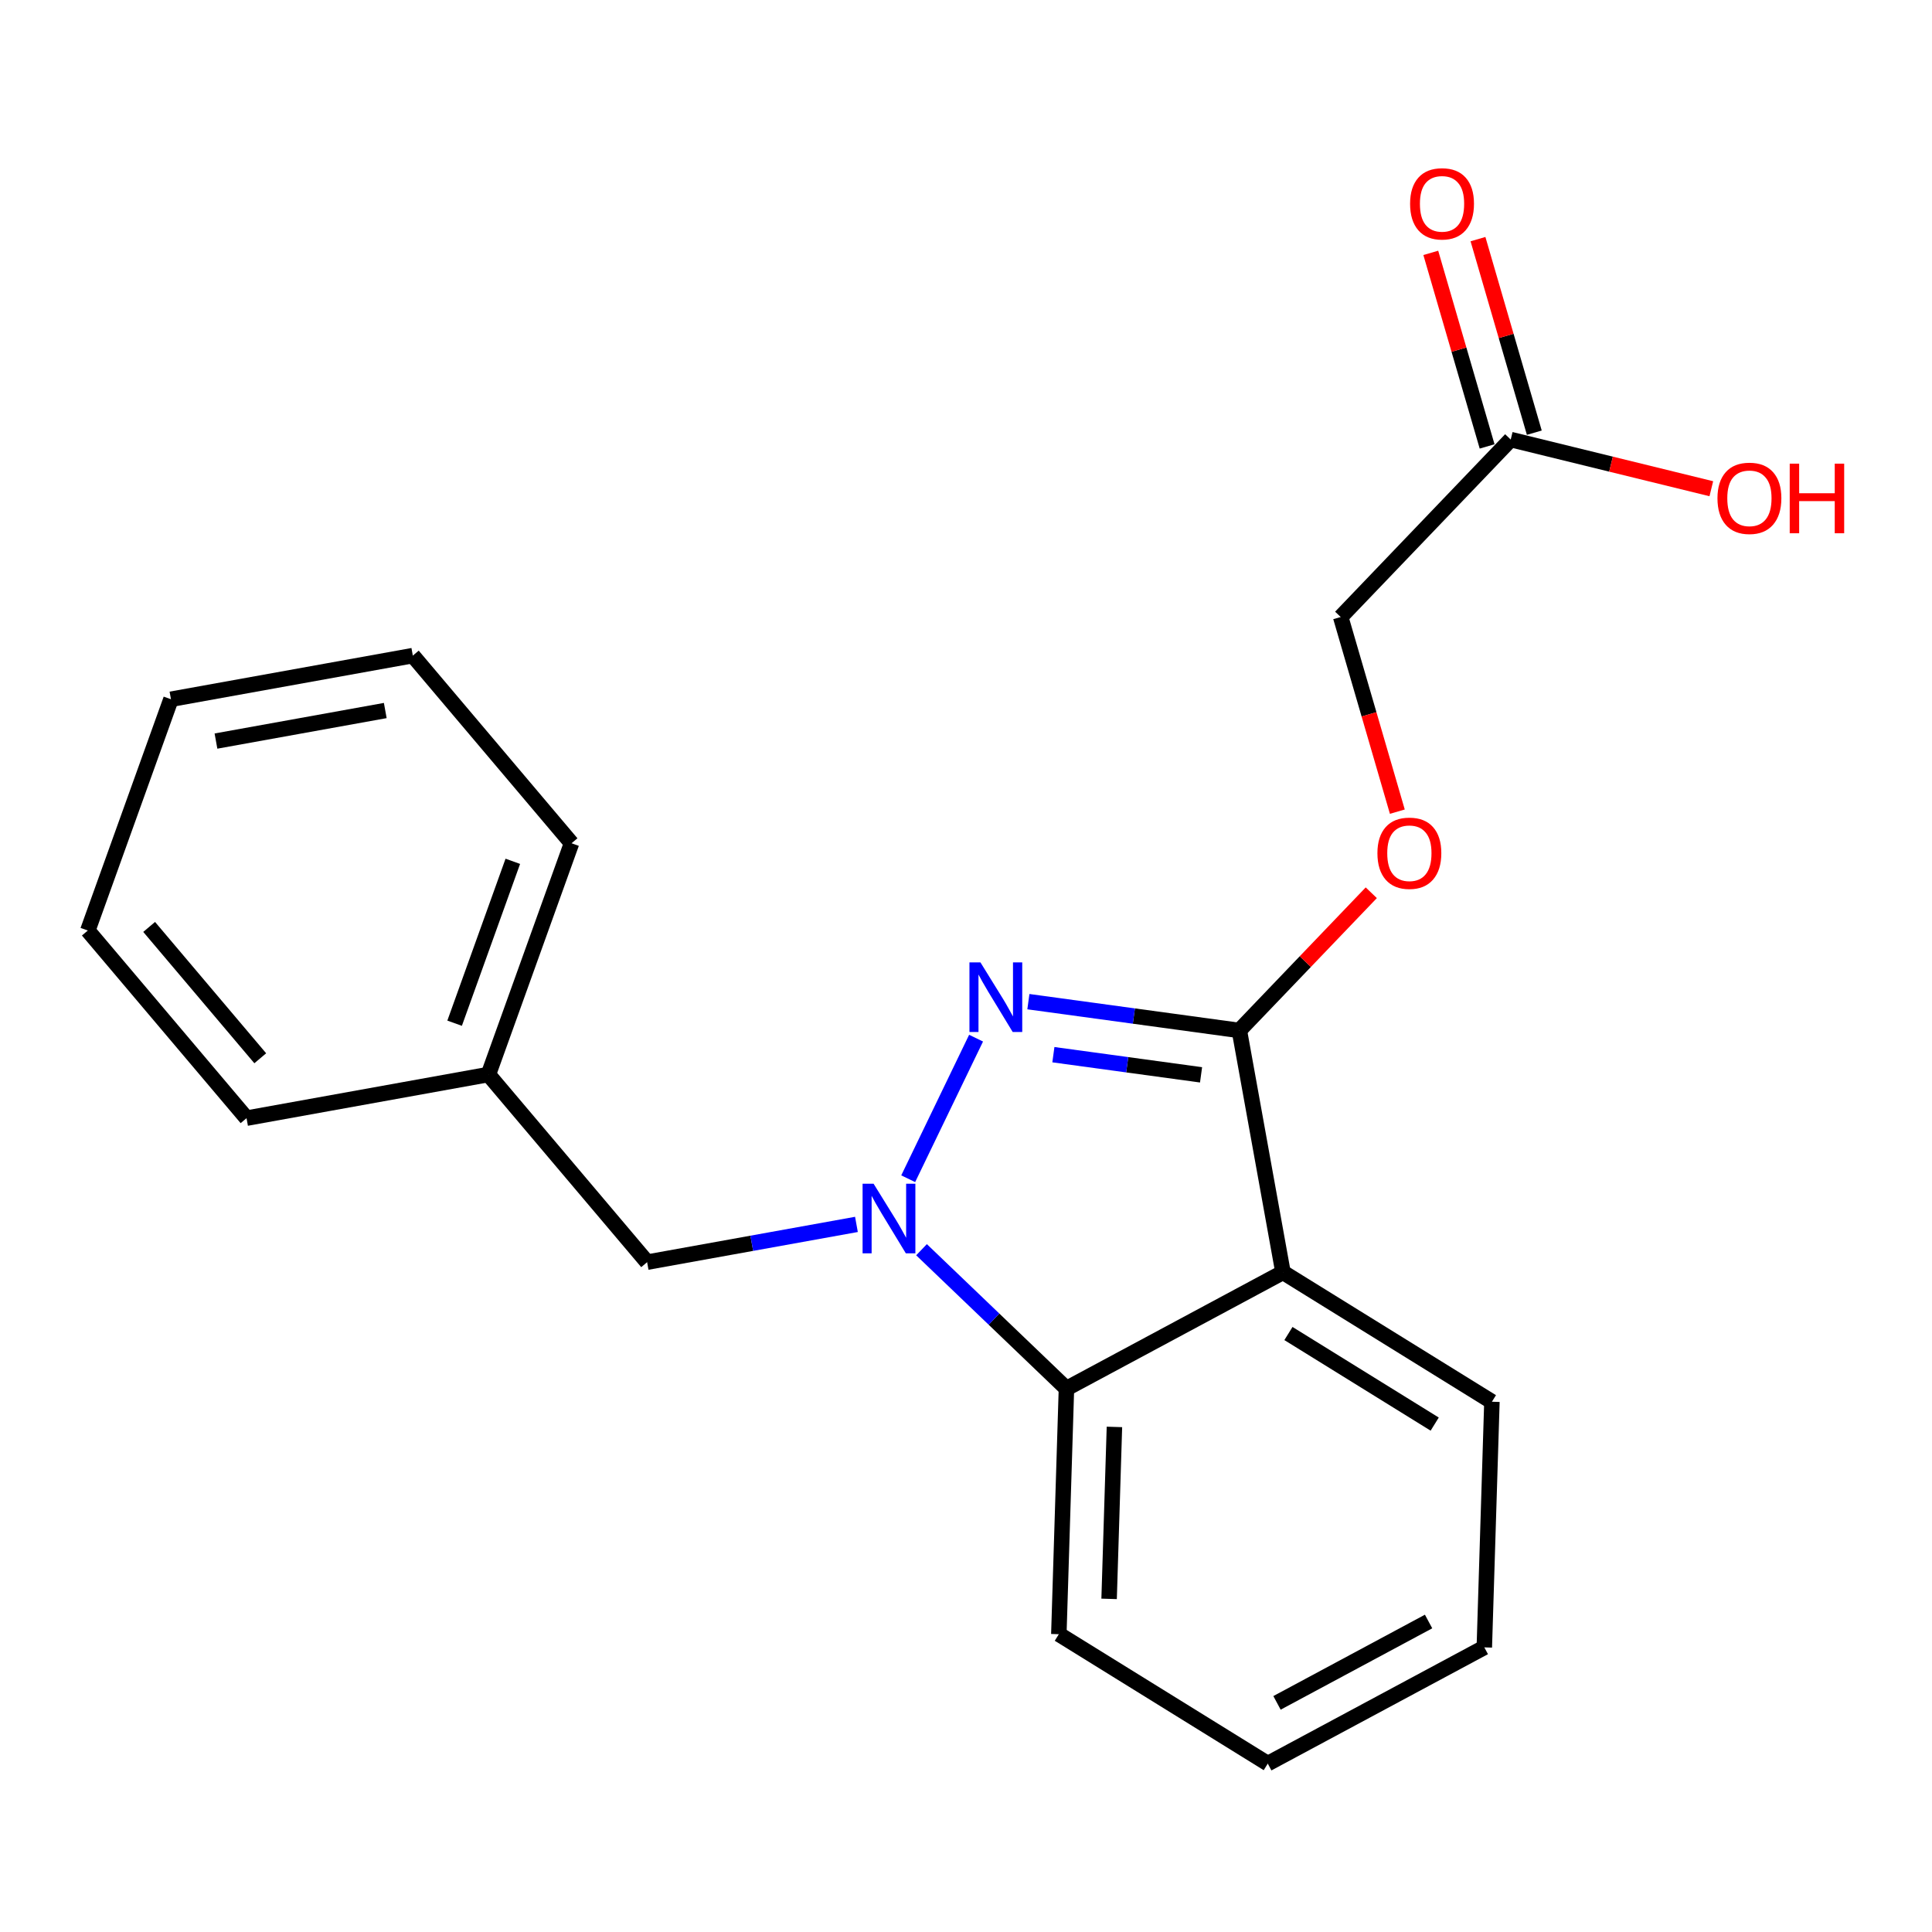 <?xml version='1.0' encoding='iso-8859-1'?>
<svg version='1.1' baseProfile='full'
              xmlns='http://www.w3.org/2000/svg'
                      xmlns:rdkit='http://www.rdkit.org/xml'
                      xmlns:xlink='http://www.w3.org/1999/xlink'
                  xml:space='preserve'
width='250px' height='250px' viewBox='0 0 250 250'>
<!-- END OF HEADER -->
<rect style='opacity:1.0;fill:#FFFFFF;stroke:none' width='250' height='250' x='0' y='0'> </rect>
<path class='bond-0 atom-0 atom-1' d='M 22.122,90.482 L 53.419,84.836' style='fill:none;fill-rule:evenodd;stroke:#000000;stroke-width:2.0px;stroke-linecap:butt;stroke-linejoin:miter;stroke-opacity:1' />
<path class='bond-0 atom-0 atom-1' d='M 27.946,95.895 L 49.854,91.942' style='fill:none;fill-rule:evenodd;stroke:#000000;stroke-width:2.0px;stroke-linecap:butt;stroke-linejoin:miter;stroke-opacity:1' />
<path class='bond-1 atom-0 atom-2' d='M 22.122,90.482 L 11.364,120.409' style='fill:none;fill-rule:evenodd;stroke:#000000;stroke-width:2.0px;stroke-linecap:butt;stroke-linejoin:miter;stroke-opacity:1' />
<path class='bond-2 atom-1 atom-5' d='M 53.419,84.836 L 73.957,109.117' style='fill:none;fill-rule:evenodd;stroke:#000000;stroke-width:2.0px;stroke-linecap:butt;stroke-linejoin:miter;stroke-opacity:1' />
<path class='bond-3 atom-2 atom-6' d='M 11.364,120.409 L 31.902,144.69' style='fill:none;fill-rule:evenodd;stroke:#000000;stroke-width:2.0px;stroke-linecap:butt;stroke-linejoin:miter;stroke-opacity:1' />
<path class='bond-3 atom-2 atom-6' d='M 19.3,119.944 L 33.677,136.94' style='fill:none;fill-rule:evenodd;stroke:#000000;stroke-width:2.0px;stroke-linecap:butt;stroke-linejoin:miter;stroke-opacity:1' />
<path class='bond-4 atom-3 atom-4' d='M 192.069,213.17 L 164.049,228.211' style='fill:none;fill-rule:evenodd;stroke:#000000;stroke-width:2.0px;stroke-linecap:butt;stroke-linejoin:miter;stroke-opacity:1' />
<path class='bond-4 atom-3 atom-4' d='M 184.858,209.822 L 165.244,220.351' style='fill:none;fill-rule:evenodd;stroke:#000000;stroke-width:2.0px;stroke-linecap:butt;stroke-linejoin:miter;stroke-opacity:1' />
<path class='bond-5 atom-3 atom-7' d='M 192.069,213.17 L 193.054,181.383' style='fill:none;fill-rule:evenodd;stroke:#000000;stroke-width:2.0px;stroke-linecap:butt;stroke-linejoin:miter;stroke-opacity:1' />
<path class='bond-6 atom-4 atom-8' d='M 164.049,228.211 L 137.013,211.465' style='fill:none;fill-rule:evenodd;stroke:#000000;stroke-width:2.0px;stroke-linecap:butt;stroke-linejoin:miter;stroke-opacity:1' />
<path class='bond-7 atom-5 atom-11' d='M 73.957,109.117 L 63.199,139.043' style='fill:none;fill-rule:evenodd;stroke:#000000;stroke-width:2.0px;stroke-linecap:butt;stroke-linejoin:miter;stroke-opacity:1' />
<path class='bond-7 atom-5 atom-11' d='M 66.358,111.454 L 58.827,132.403' style='fill:none;fill-rule:evenodd;stroke:#000000;stroke-width:2.0px;stroke-linecap:butt;stroke-linejoin:miter;stroke-opacity:1' />
<path class='bond-8 atom-6 atom-11' d='M 31.902,144.69 L 63.199,139.043' style='fill:none;fill-rule:evenodd;stroke:#000000;stroke-width:2.0px;stroke-linecap:butt;stroke-linejoin:miter;stroke-opacity:1' />
<path class='bond-9 atom-7 atom-12' d='M 193.054,181.383 L 166.017,164.637' style='fill:none;fill-rule:evenodd;stroke:#000000;stroke-width:2.0px;stroke-linecap:butt;stroke-linejoin:miter;stroke-opacity:1' />
<path class='bond-9 atom-7 atom-12' d='M 185.649,184.278 L 166.724,172.557' style='fill:none;fill-rule:evenodd;stroke:#000000;stroke-width:2.0px;stroke-linecap:butt;stroke-linejoin:miter;stroke-opacity:1' />
<path class='bond-10 atom-8 atom-13' d='M 137.013,211.465 L 137.997,179.679' style='fill:none;fill-rule:evenodd;stroke:#000000;stroke-width:2.0px;stroke-linecap:butt;stroke-linejoin:miter;stroke-opacity:1' />
<path class='bond-10 atom-8 atom-13' d='M 143.518,206.894 L 144.207,184.643' style='fill:none;fill-rule:evenodd;stroke:#000000;stroke-width:2.0px;stroke-linecap:butt;stroke-linejoin:miter;stroke-opacity:1' />
<path class='bond-11 atom-9 atom-11' d='M 83.737,163.324 L 63.199,139.043' style='fill:none;fill-rule:evenodd;stroke:#000000;stroke-width:2.0px;stroke-linecap:butt;stroke-linejoin:miter;stroke-opacity:1' />
<path class='bond-12 atom-9 atom-17' d='M 83.737,163.324 L 97.28,160.881' style='fill:none;fill-rule:evenodd;stroke:#000000;stroke-width:2.0px;stroke-linecap:butt;stroke-linejoin:miter;stroke-opacity:1' />
<path class='bond-12 atom-9 atom-17' d='M 97.28,160.881 L 110.823,158.437' style='fill:none;fill-rule:evenodd;stroke:#0000FF;stroke-width:2.0px;stroke-linecap:butt;stroke-linejoin:miter;stroke-opacity:1' />
<path class='bond-13 atom-10 atom-14' d='M 173.485,79.842 L 195.486,56.878' style='fill:none;fill-rule:evenodd;stroke:#000000;stroke-width:2.0px;stroke-linecap:butt;stroke-linejoin:miter;stroke-opacity:1' />
<path class='bond-14 atom-10 atom-20' d='M 173.485,79.842 L 177.15,92.435' style='fill:none;fill-rule:evenodd;stroke:#000000;stroke-width:2.0px;stroke-linecap:butt;stroke-linejoin:miter;stroke-opacity:1' />
<path class='bond-14 atom-10 atom-20' d='M 177.15,92.435 L 180.815,105.028' style='fill:none;fill-rule:evenodd;stroke:#FF0000;stroke-width:2.0px;stroke-linecap:butt;stroke-linejoin:miter;stroke-opacity:1' />
<path class='bond-15 atom-12 atom-13' d='M 166.017,164.637 L 137.997,179.679' style='fill:none;fill-rule:evenodd;stroke:#000000;stroke-width:2.0px;stroke-linecap:butt;stroke-linejoin:miter;stroke-opacity:1' />
<path class='bond-16 atom-12 atom-15' d='M 166.017,164.637 L 160.371,133.341' style='fill:none;fill-rule:evenodd;stroke:#000000;stroke-width:2.0px;stroke-linecap:butt;stroke-linejoin:miter;stroke-opacity:1' />
<path class='bond-17 atom-13 atom-17' d='M 137.997,179.679 L 128.621,170.695' style='fill:none;fill-rule:evenodd;stroke:#000000;stroke-width:2.0px;stroke-linecap:butt;stroke-linejoin:miter;stroke-opacity:1' />
<path class='bond-17 atom-13 atom-17' d='M 128.621,170.695 L 119.244,161.712' style='fill:none;fill-rule:evenodd;stroke:#0000FF;stroke-width:2.0px;stroke-linecap:butt;stroke-linejoin:miter;stroke-opacity:1' />
<path class='bond-18 atom-14 atom-18' d='M 198.539,55.989 L 194.895,43.467' style='fill:none;fill-rule:evenodd;stroke:#000000;stroke-width:2.0px;stroke-linecap:butt;stroke-linejoin:miter;stroke-opacity:1' />
<path class='bond-18 atom-14 atom-18' d='M 194.895,43.467 L 191.25,30.943' style='fill:none;fill-rule:evenodd;stroke:#FF0000;stroke-width:2.0px;stroke-linecap:butt;stroke-linejoin:miter;stroke-opacity:1' />
<path class='bond-18 atom-14 atom-18' d='M 192.432,57.767 L 188.788,45.244' style='fill:none;fill-rule:evenodd;stroke:#000000;stroke-width:2.0px;stroke-linecap:butt;stroke-linejoin:miter;stroke-opacity:1' />
<path class='bond-18 atom-14 atom-18' d='M 188.788,45.244 L 185.143,32.721' style='fill:none;fill-rule:evenodd;stroke:#FF0000;stroke-width:2.0px;stroke-linecap:butt;stroke-linejoin:miter;stroke-opacity:1' />
<path class='bond-19 atom-14 atom-19' d='M 195.486,56.878 L 208.465,60.06' style='fill:none;fill-rule:evenodd;stroke:#000000;stroke-width:2.0px;stroke-linecap:butt;stroke-linejoin:miter;stroke-opacity:1' />
<path class='bond-19 atom-14 atom-19' d='M 208.465,60.06 L 221.444,63.241' style='fill:none;fill-rule:evenodd;stroke:#FF0000;stroke-width:2.0px;stroke-linecap:butt;stroke-linejoin:miter;stroke-opacity:1' />
<path class='bond-20 atom-15 atom-16' d='M 160.371,133.341 L 146.722,131.477' style='fill:none;fill-rule:evenodd;stroke:#000000;stroke-width:2.0px;stroke-linecap:butt;stroke-linejoin:miter;stroke-opacity:1' />
<path class='bond-20 atom-15 atom-16' d='M 146.722,131.477 L 133.072,129.614' style='fill:none;fill-rule:evenodd;stroke:#0000FF;stroke-width:2.0px;stroke-linecap:butt;stroke-linejoin:miter;stroke-opacity:1' />
<path class='bond-20 atom-15 atom-16' d='M 155.416,139.084 L 145.861,137.779' style='fill:none;fill-rule:evenodd;stroke:#000000;stroke-width:2.0px;stroke-linecap:butt;stroke-linejoin:miter;stroke-opacity:1' />
<path class='bond-20 atom-15 atom-16' d='M 145.861,137.779 L 136.307,136.475' style='fill:none;fill-rule:evenodd;stroke:#0000FF;stroke-width:2.0px;stroke-linecap:butt;stroke-linejoin:miter;stroke-opacity:1' />
<path class='bond-21 atom-15 atom-20' d='M 160.371,133.341 L 168.907,124.431' style='fill:none;fill-rule:evenodd;stroke:#000000;stroke-width:2.0px;stroke-linecap:butt;stroke-linejoin:miter;stroke-opacity:1' />
<path class='bond-21 atom-15 atom-20' d='M 168.907,124.431 L 177.443,115.522' style='fill:none;fill-rule:evenodd;stroke:#FF0000;stroke-width:2.0px;stroke-linecap:butt;stroke-linejoin:miter;stroke-opacity:1' />
<path class='bond-22 atom-16 atom-17' d='M 126.303,134.338 L 117.521,152.527' style='fill:none;fill-rule:evenodd;stroke:#0000FF;stroke-width:2.0px;stroke-linecap:butt;stroke-linejoin:miter;stroke-opacity:1' />
<path  class='atom-16' d='M 126.871 124.536
L 129.822 129.307
Q 130.114 129.777, 130.585 130.63
Q 131.056 131.482, 131.081 131.533
L 131.081 124.536
L 132.277 124.536
L 132.277 133.543
L 131.043 133.543
L 127.875 128.327
Q 127.507 127.716, 127.112 127.017
Q 126.731 126.317, 126.616 126.101
L 126.616 133.543
L 125.446 133.543
L 125.446 124.536
L 126.871 124.536
' fill='#0000FF'/>
<path  class='atom-17' d='M 113.043 153.175
L 115.994 157.945
Q 116.287 158.416, 116.757 159.268
Q 117.228 160.12, 117.253 160.171
L 117.253 153.175
L 118.449 153.175
L 118.449 162.181
L 117.215 162.181
L 114.048 156.965
Q 113.679 156.355, 113.284 155.655
Q 112.903 154.956, 112.788 154.739
L 112.788 162.181
L 111.618 162.181
L 111.618 153.175
L 113.043 153.175
' fill='#0000FF'/>
<path  class='atom-18' d='M 182.465 26.369
Q 182.465 24.206, 183.533 22.997
Q 184.602 21.789, 186.599 21.789
Q 188.596 21.789, 189.665 22.997
Q 190.733 24.206, 190.733 26.369
Q 190.733 28.556, 189.652 29.803
Q 188.571 31.037, 186.599 31.037
Q 184.615 31.037, 183.533 29.803
Q 182.465 28.569, 182.465 26.369
M 186.599 30.019
Q 187.973 30.019, 188.711 29.104
Q 189.461 28.175, 189.461 26.369
Q 189.461 24.6, 188.711 23.71
Q 187.973 22.807, 186.599 22.807
Q 185.225 22.807, 184.475 23.697
Q 183.737 24.588, 183.737 26.369
Q 183.737 28.188, 184.475 29.104
Q 185.225 30.019, 186.599 30.019
' fill='#FF0000'/>
<path  class='atom-19' d='M 222.239 64.475
Q 222.239 62.312, 223.308 61.104
Q 224.376 59.895, 226.374 59.895
Q 228.371 59.895, 229.439 61.104
Q 230.508 62.312, 230.508 64.475
Q 230.508 66.663, 229.427 67.91
Q 228.345 69.144, 226.374 69.144
Q 224.389 69.144, 223.308 67.91
Q 222.239 66.676, 222.239 64.475
M 226.374 68.126
Q 227.747 68.126, 228.485 67.21
Q 229.236 66.281, 229.236 64.475
Q 229.236 62.707, 228.485 61.816
Q 227.747 60.913, 226.374 60.913
Q 225 60.913, 224.249 61.804
Q 223.511 62.694, 223.511 64.475
Q 223.511 66.294, 224.249 67.21
Q 225 68.126, 226.374 68.126
' fill='#FF0000'/>
<path  class='atom-19' d='M 231.589 59.997
L 232.81 59.997
L 232.81 63.826
L 237.415 63.826
L 237.415 59.997
L 238.636 59.997
L 238.636 69.004
L 237.415 69.004
L 237.415 64.844
L 232.81 64.844
L 232.81 69.004
L 231.589 69.004
L 231.589 59.997
' fill='#FF0000'/>
<path  class='atom-20' d='M 178.238 110.402
Q 178.238 108.24, 179.306 107.031
Q 180.375 105.823, 182.372 105.823
Q 184.369 105.823, 185.438 107.031
Q 186.506 108.24, 186.506 110.402
Q 186.506 112.59, 185.425 113.837
Q 184.344 115.071, 182.372 115.071
Q 180.387 115.071, 179.306 113.837
Q 178.238 112.603, 178.238 110.402
M 182.372 114.053
Q 183.746 114.053, 184.484 113.137
Q 185.234 112.209, 185.234 110.402
Q 185.234 108.634, 184.484 107.744
Q 183.746 106.841, 182.372 106.841
Q 180.998 106.841, 180.248 107.731
Q 179.51 108.622, 179.51 110.402
Q 179.51 112.221, 180.248 113.137
Q 180.998 114.053, 182.372 114.053
' fill='#FF0000'/>
</svg>
